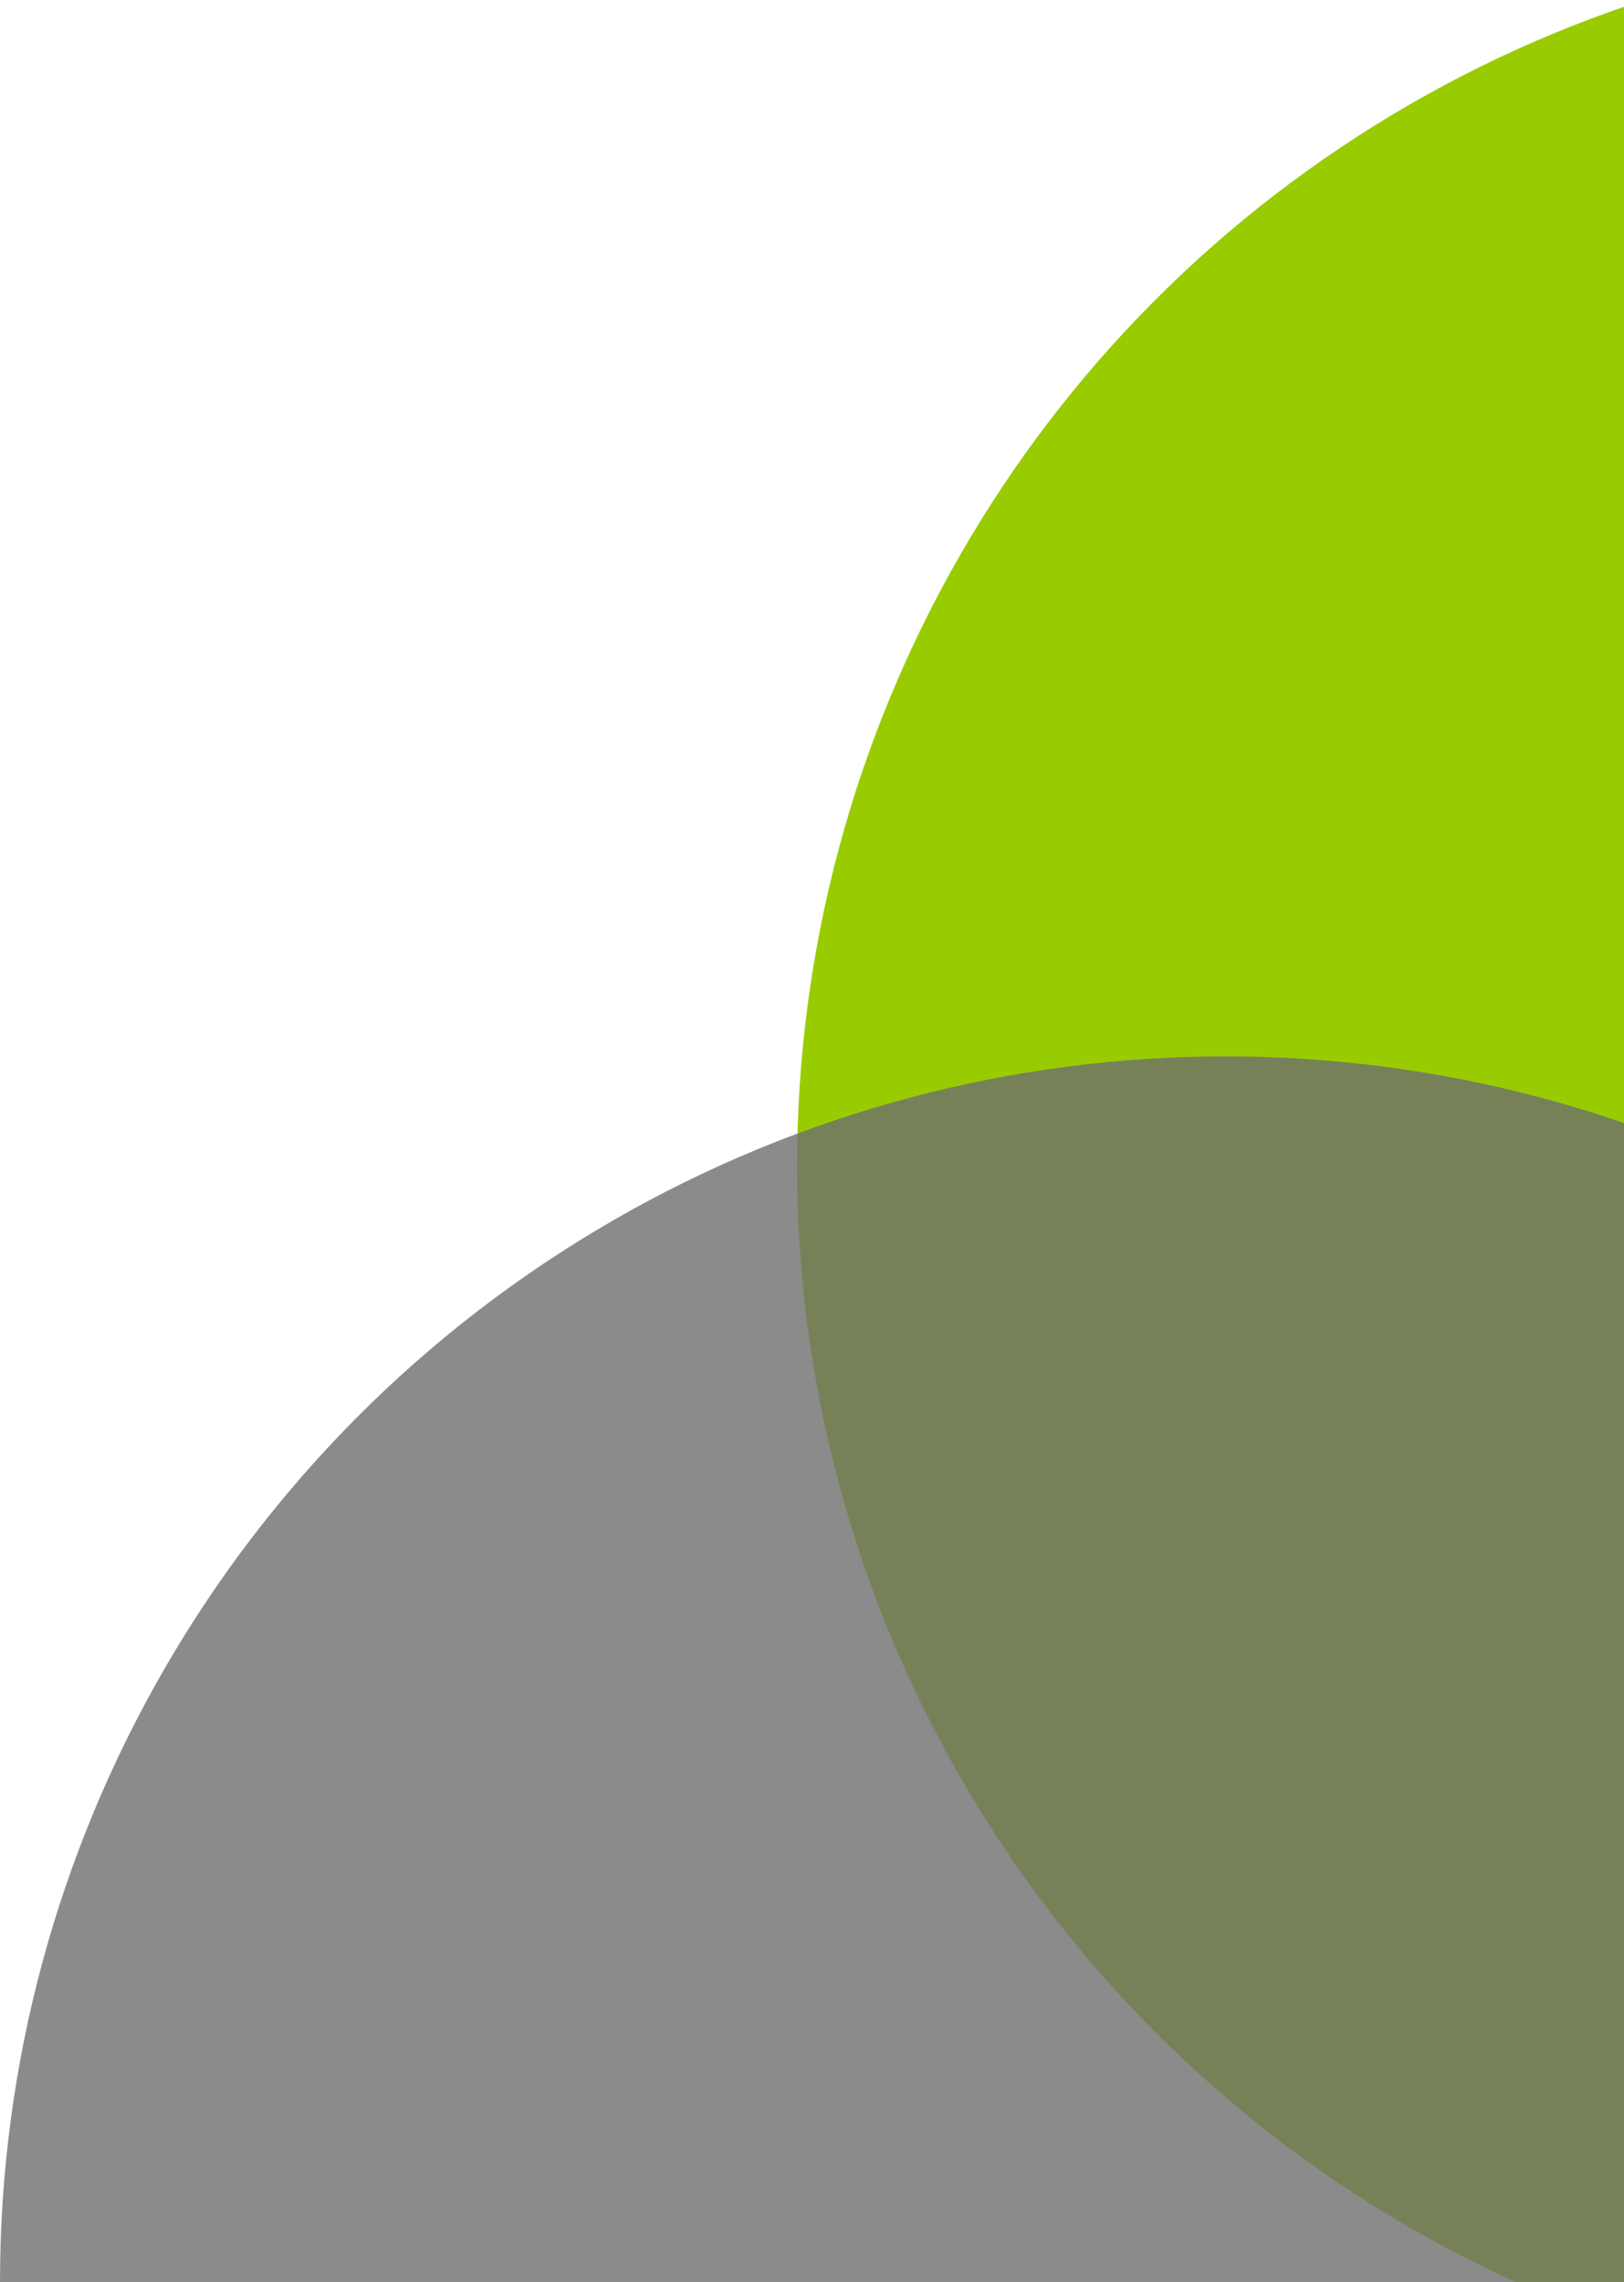 <?xml version="1.0" encoding="utf-8"?>
<!-- Generator: Adobe Illustrator 13.0.0, SVG Export Plug-In . SVG Version: 6.00 Build 14948)  -->
<!DOCTYPE svg PUBLIC "-//W3C//DTD SVG 1.1//EN" "http://www.w3.org/Graphics/SVG/1.1/DTD/svg11.dtd">
<svg version="1.1" id="Layer_1" xmlns="http://www.w3.org/2000/svg" xmlns:xlink="http://www.w3.org/1999/xlink" x="0px" y="0px"
	 width="163px" height="229px" viewBox="0 0 163 229" enable-background="new 0 0 163 229" xml:space="preserve">
<title>Yellow2</title>
<desc>Created with Sketch.</desc>
<g id="Page-1">
	<g id="Chicago-1" transform="translate(-1129, -743)">
		<g id="Oval" transform="translate(56, 117)">
			<g id="Yellow2" transform="translate(1073, 620)">
				<circle id="Oval-Copy" fill="#99CC00" cx="203" cy="123" r="123"/>
				<circle id="Oval-Copy-2" fill="#6E6E6E" fill-opacity="0.8" cx="123" cy="235" r="123"/>
			</g>
		</g>
	</g>
</g>
</svg>
